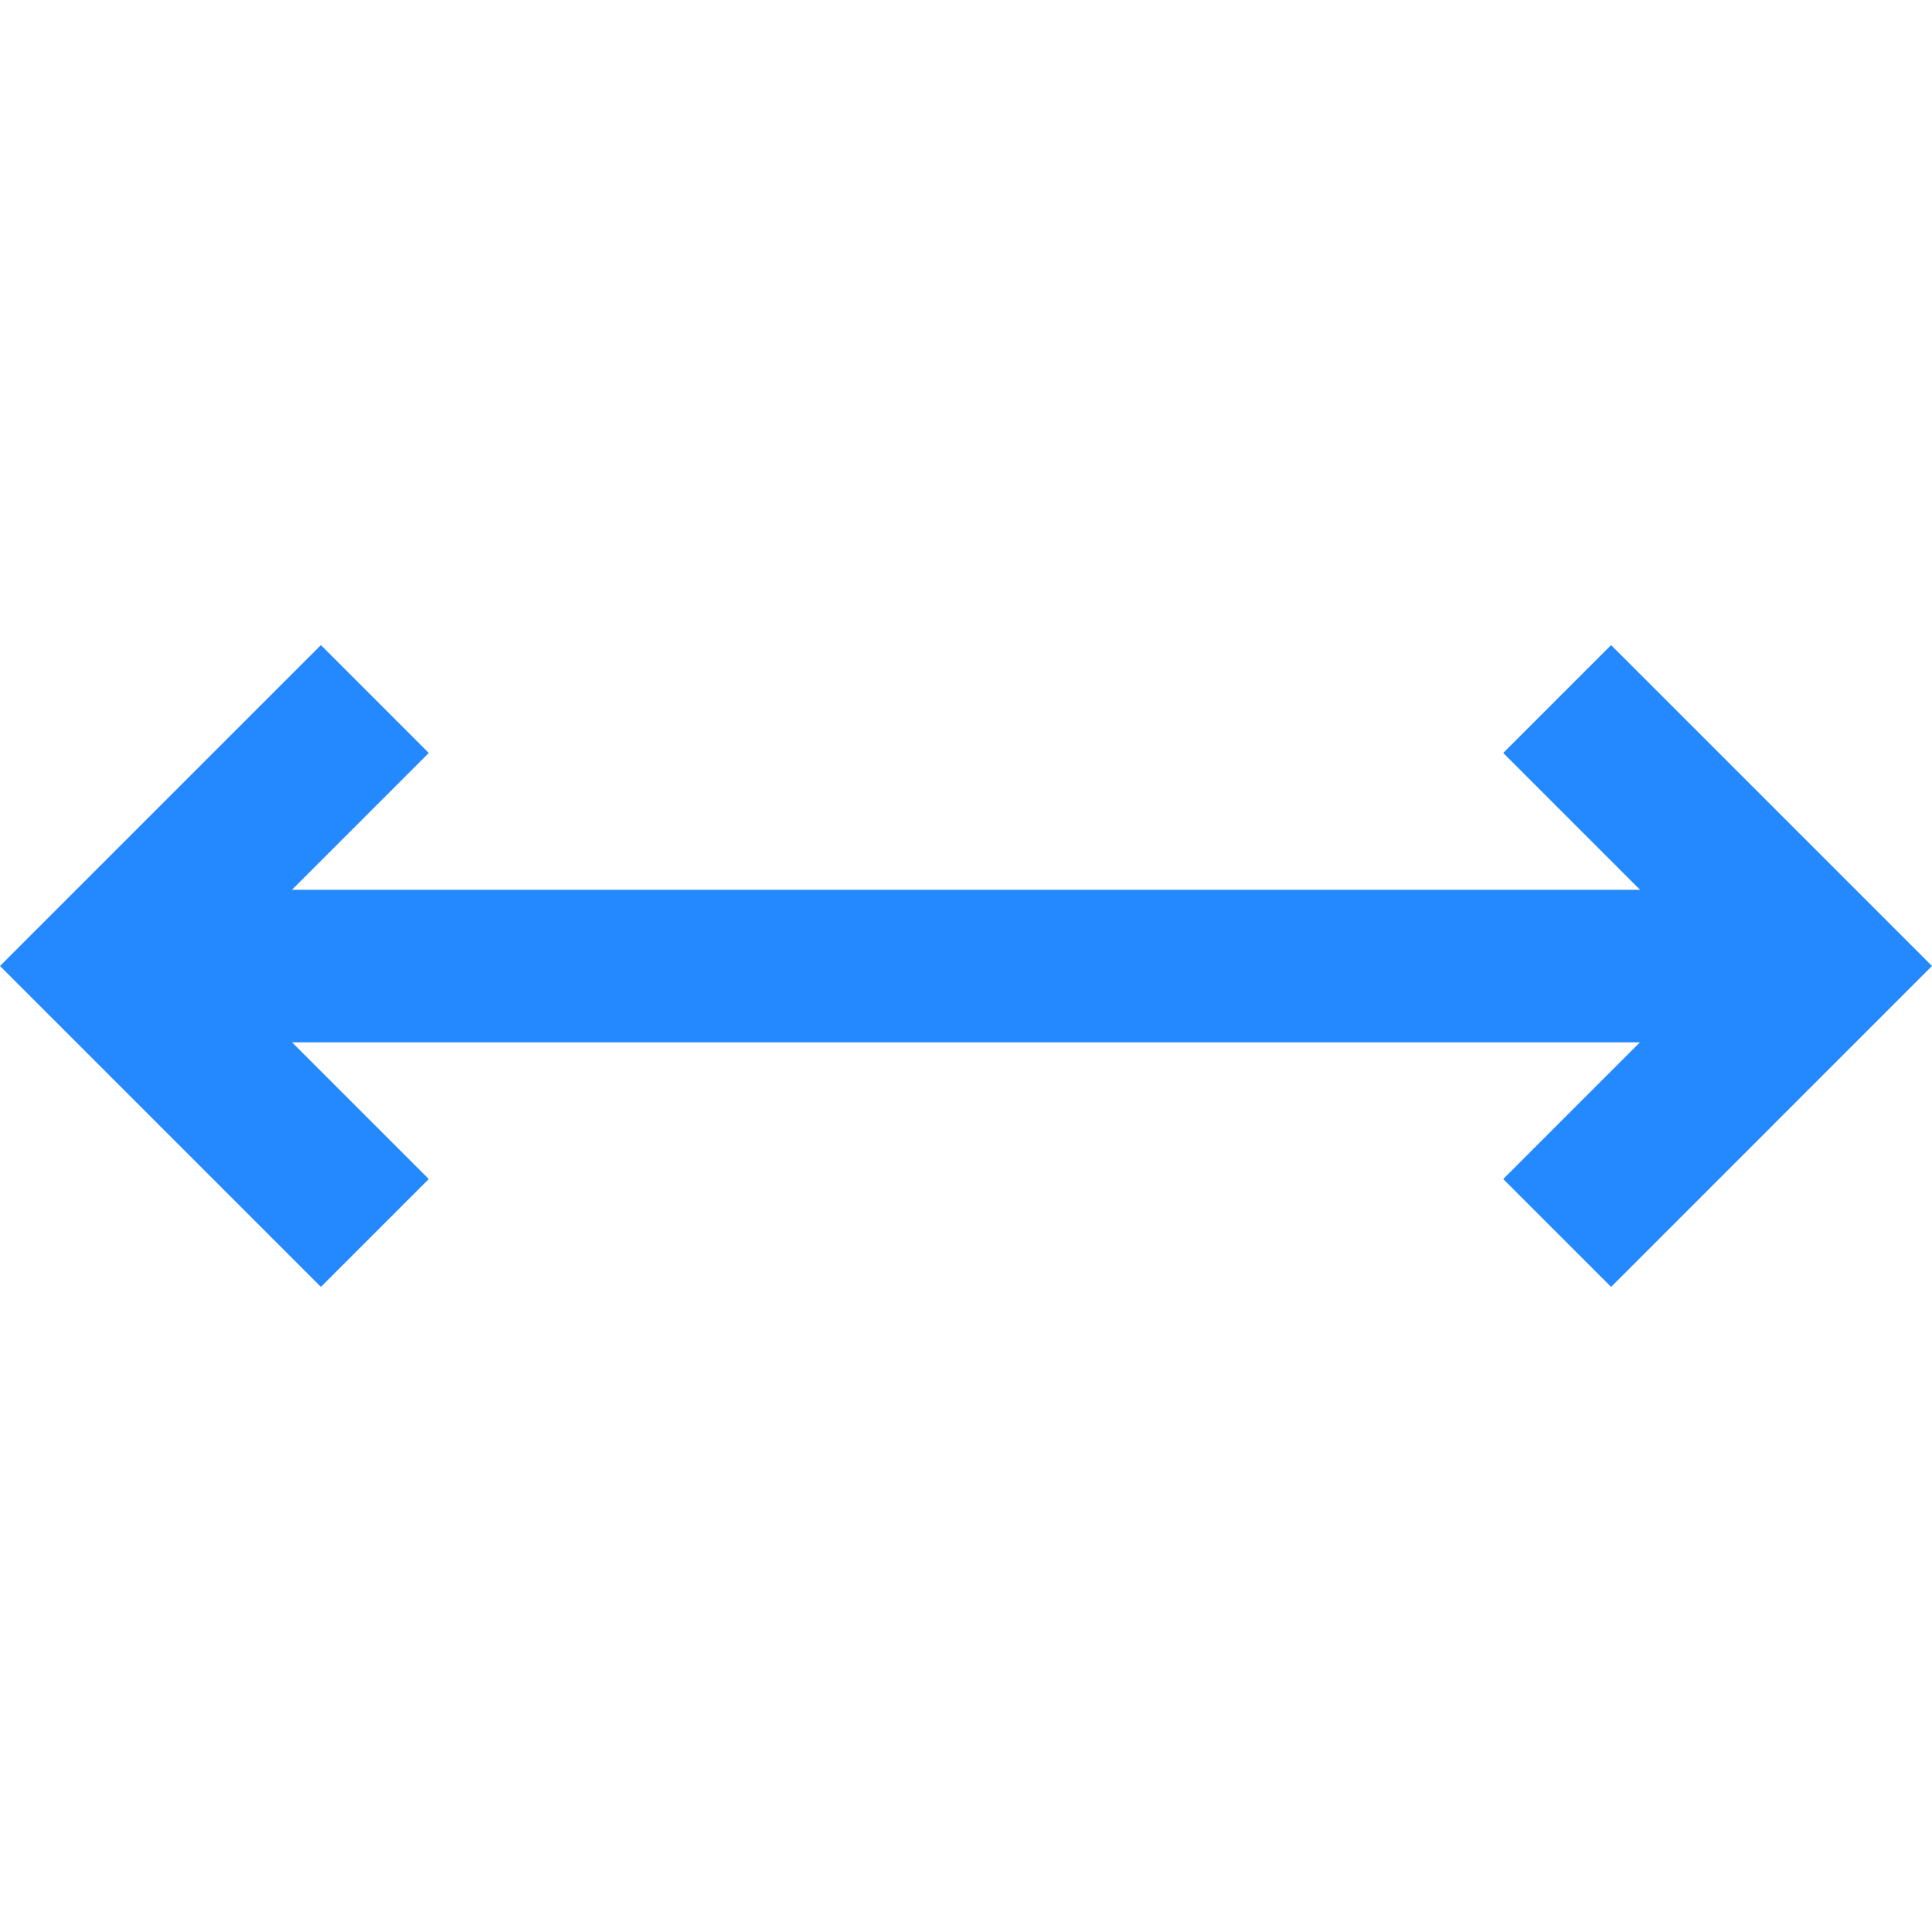 <?xml version="1.0" encoding="iso-8859-1"?>
<!-- Uploaded to: SVG Repo, www.svgrepo.com, Generator: SVG Repo Mixer Tools -->
<svg height="800px" width="800px" version="1.1" id="Layer_1" xmlns="http://www.w3.org/2000/svg" xmlns:xlink="http://www.w3.org/1999/xlink" 
	 viewBox="0 0 506.568 506.568" xml:space="preserve">
<polygon style="fill:#2488FF;" points="422.427,169.142 394.142,197.426 430.019,233.303 76.55,233.303 112.427,197.426 
	84.142,169.142 0,253.284 84.142,337.426 112.427,309.142 76.588,273.303 429.981,273.303 394.142,309.142 422.427,337.426 
	506.568,253.284 "/>
</svg>